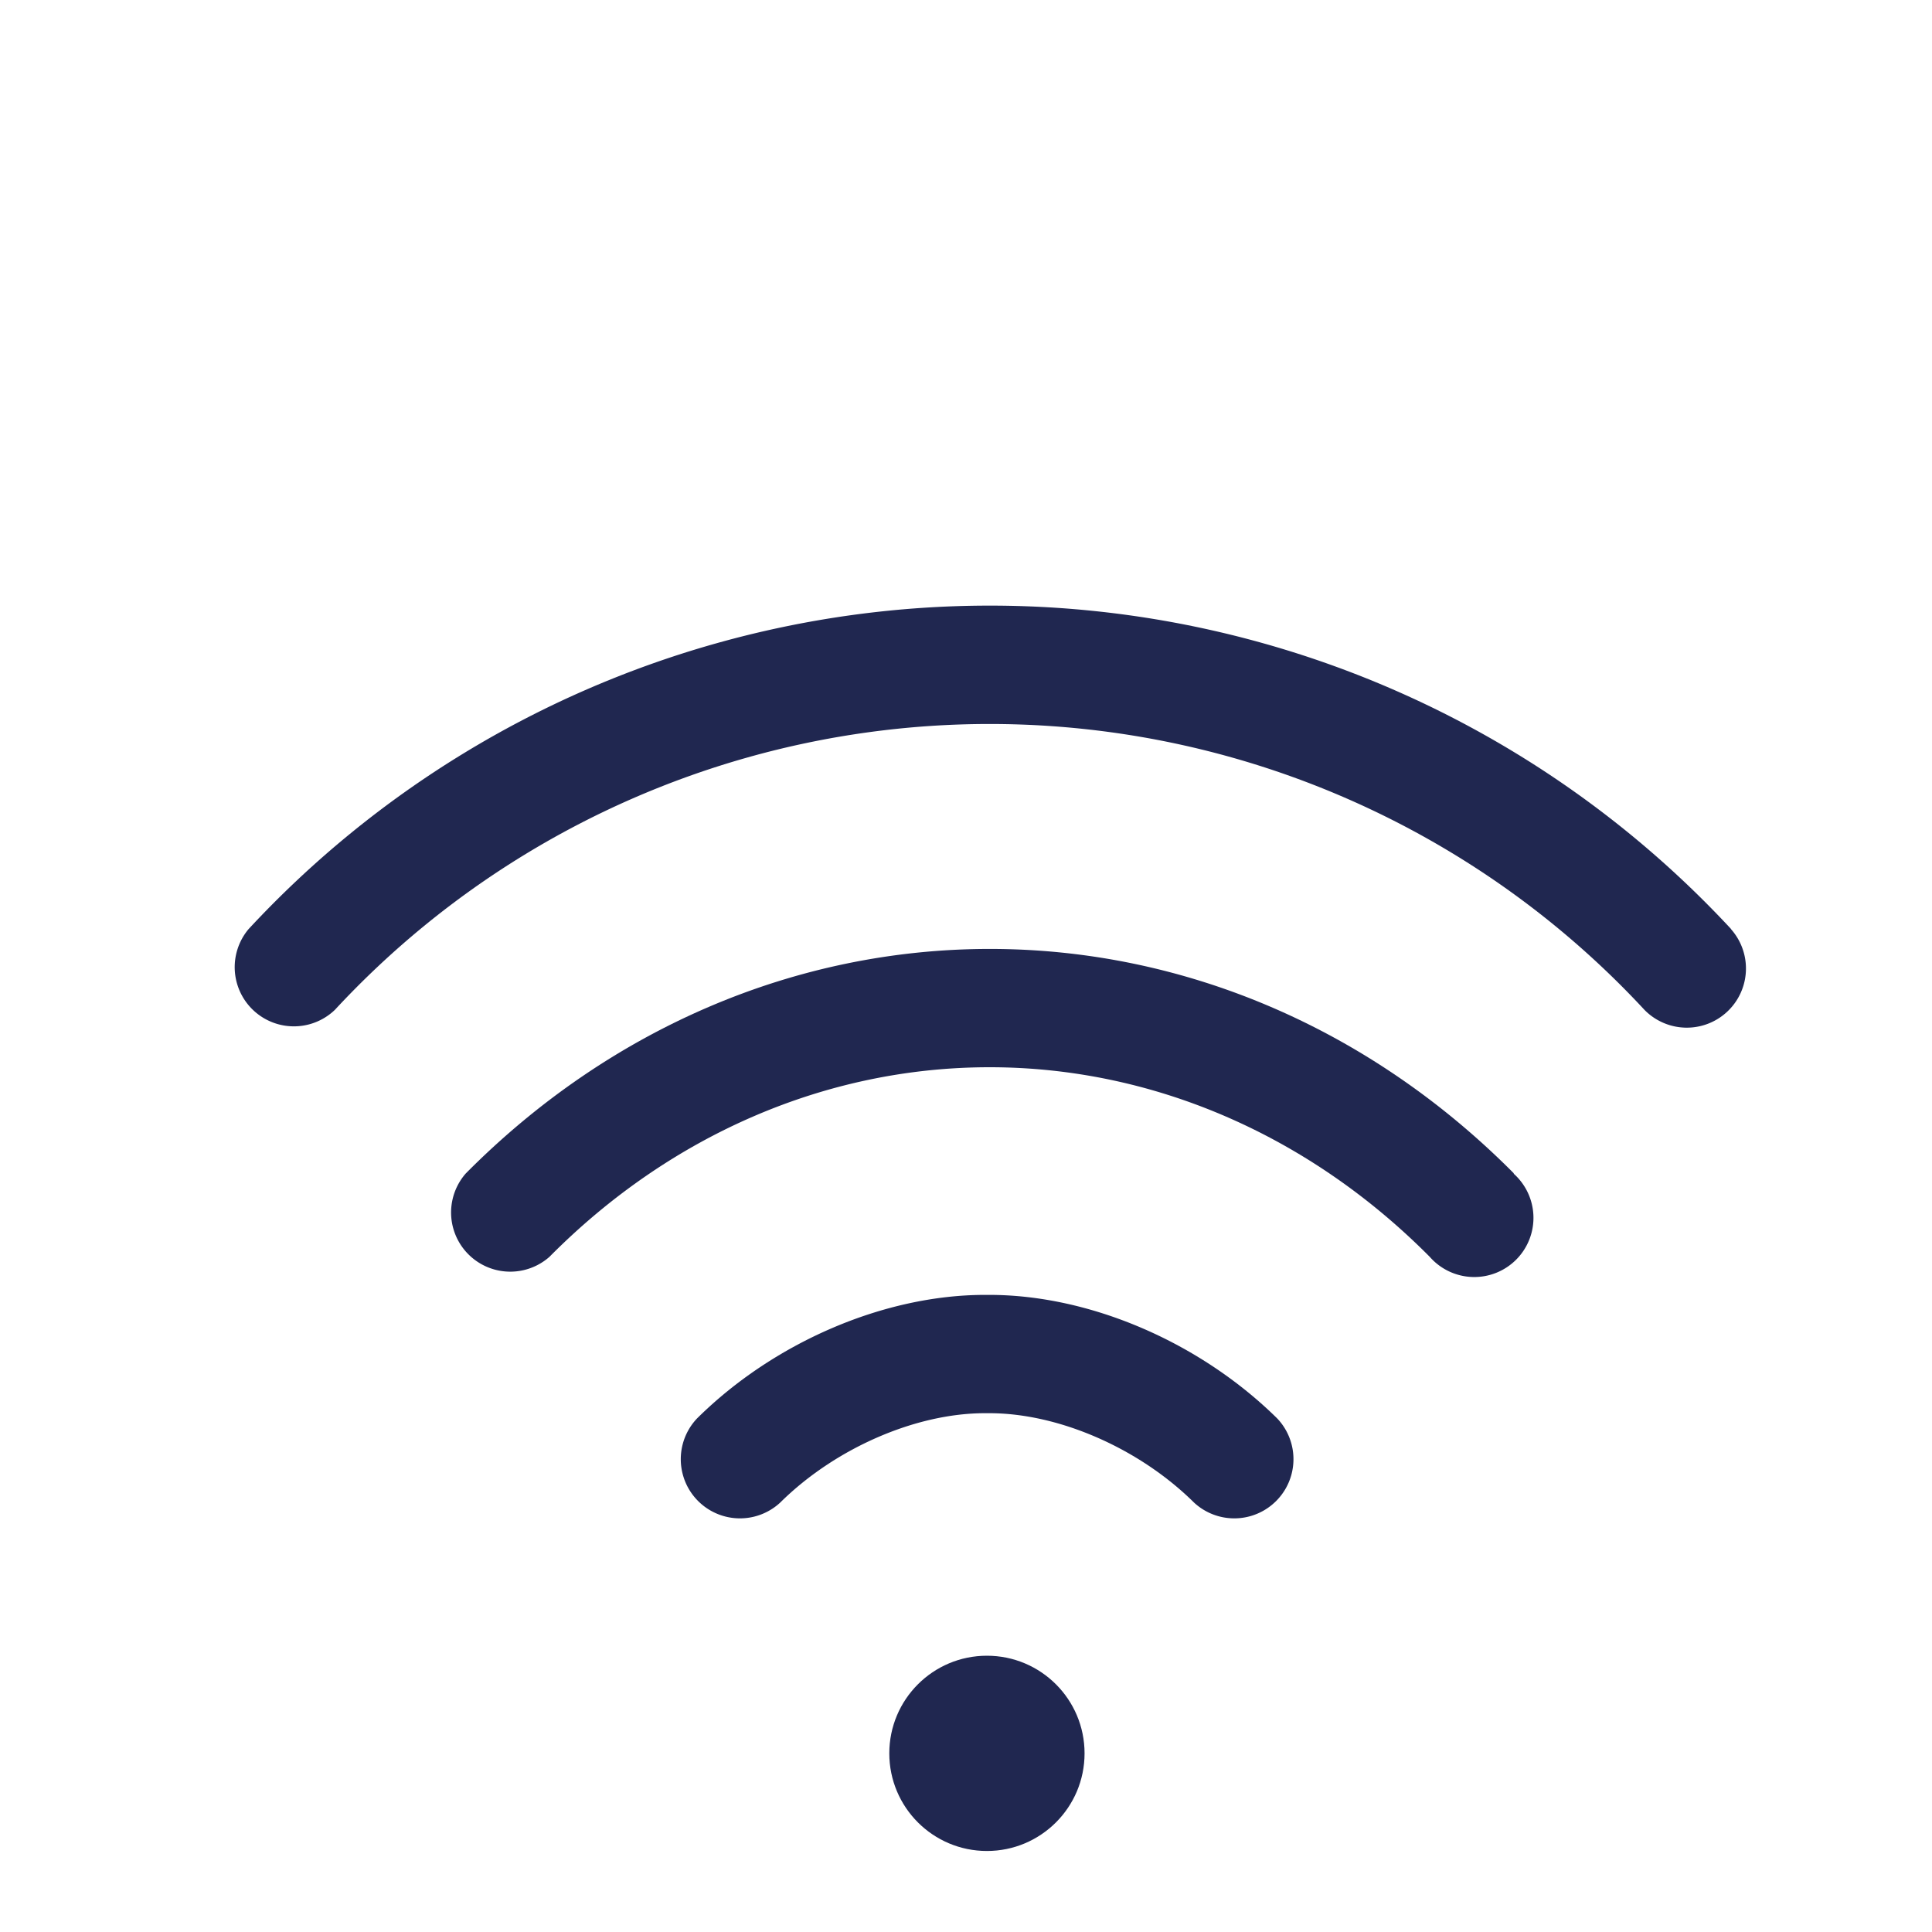 <svg id="Capa_1" data-name="Capa 1" xmlns="http://www.w3.org/2000/svg" viewBox="0 0 300 300"><defs><style>.cls-1{fill:#202750;}</style></defs><circle class="cls-1" cx="153.25" cy="272.26" r="15.16"/><path class="cls-1" d="M268.82,144.28a157,157,0,0,0-230.23,0A9.19,9.19,0,0,0,52,156.81a138.64,138.64,0,0,1,203.35,0,9.19,9.19,0,0,0,13.44-12.53Z"/><path class="cls-1" d="M235.09,182.22c-22.32-22.49-51.22-34.87-81.39-34.87s-59.07,12.38-81.38,34.87a9.19,9.19,0,0,0,13,12.94c18.83-19,43.1-29.44,68.34-29.44s49.51,10.46,68.35,29.44a9.19,9.19,0,1,0,13-12.94Z"/><path class="cls-1" d="M198.33,220.26c-12-11.84-29.09-19.19-44.71-19.19h-.68c-15.62,0-32.76,7.35-44.71,19.19a9.19,9.19,0,0,0,12.93,13.05c8.51-8.42,21-13.87,31.78-13.87h.68c10.79,0,23.27,5.45,31.78,13.87a9.19,9.19,0,0,0,12.93-13.05Z"/></svg>